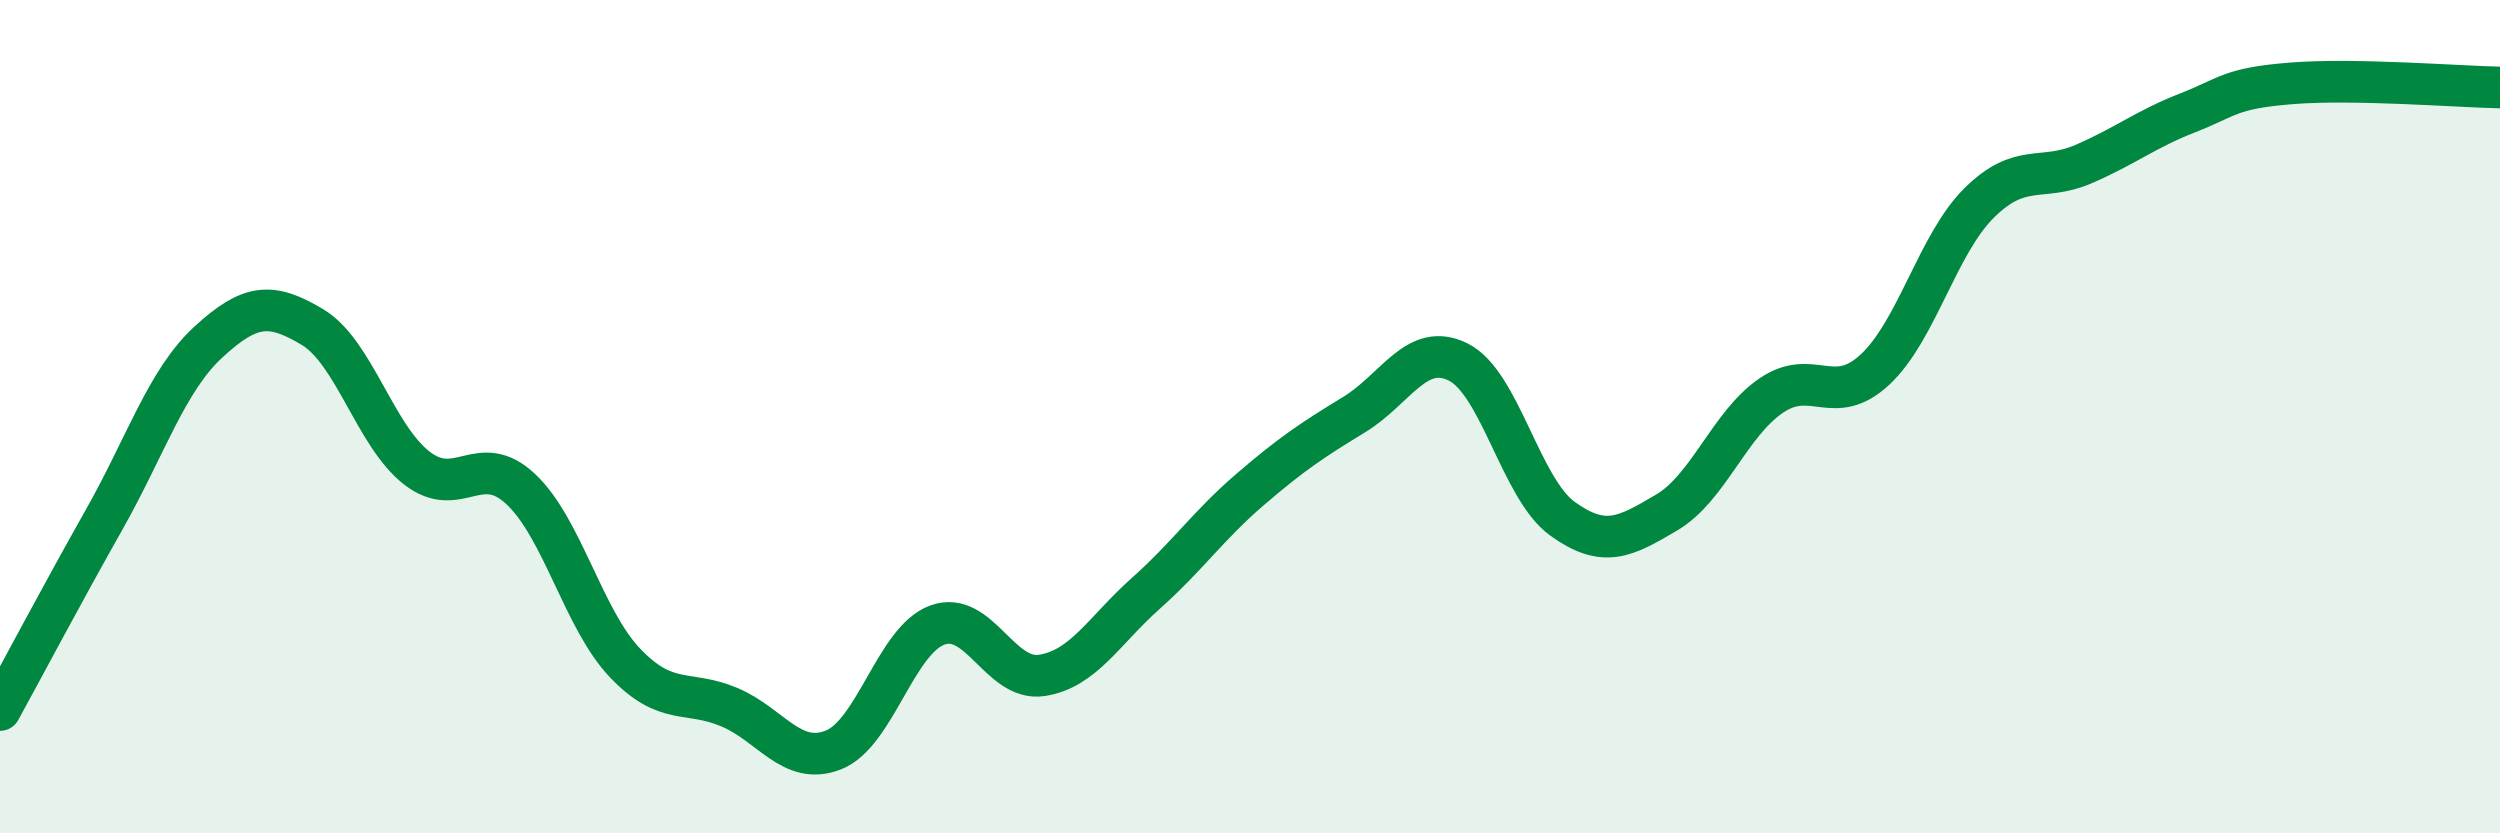 
    <svg width="60" height="20" viewBox="0 0 60 20" xmlns="http://www.w3.org/2000/svg">
      <path
        d="M 0,17.04 C 0.5,16.13 1.5,14.24 2.5,12.47 C 3.5,10.7 4,9.13 5,8.21 C 6,7.29 6.5,7.25 7.5,7.85 C 8.5,8.45 9,10.45 10,11.23 C 11,12.01 11.5,10.8 12.5,11.74 C 13.5,12.68 14,14.86 15,15.91 C 16,16.96 16.5,16.55 17.5,16.97 C 18.5,17.39 19,18.39 20,18 C 21,17.61 21.5,15.36 22.5,15 C 23.5,14.64 24,16.36 25,16.21 C 26,16.06 26.5,15.13 27.5,14.24 C 28.5,13.35 29,12.61 30,11.75 C 31,10.89 31.5,10.56 32.5,9.95 C 33.5,9.34 34,8.19 35,8.69 C 36,9.19 36.5,11.73 37.5,12.45 C 38.5,13.17 39,12.89 40,12.3 C 41,11.71 41.5,10.19 42.5,9.5 C 43.5,8.81 44,9.8 45,8.87 C 46,7.94 46.5,5.86 47.5,4.87 C 48.5,3.88 49,4.37 50,3.94 C 51,3.51 51.5,3.1 52.5,2.71 C 53.5,2.32 53.5,2.12 55,2 C 56.5,1.88 59,2.08 60,2.1L60 20L0 20Z"
        fill="#008740"
        opacity="0.1"
        stroke-linecap="round"
        stroke-linejoin="round"
      />
      <path
        d="M 0,17.04 C 0.5,16.13 1.5,14.24 2.5,12.47 C 3.5,10.7 4,9.13 5,8.21 C 6,7.29 6.5,7.25 7.5,7.85 C 8.5,8.45 9,10.45 10,11.23 C 11,12.01 11.5,10.8 12.5,11.74 C 13.5,12.68 14,14.86 15,15.91 C 16,16.96 16.5,16.55 17.5,16.97 C 18.5,17.39 19,18.39 20,18 C 21,17.61 21.5,15.36 22.5,15 C 23.5,14.64 24,16.36 25,16.21 C 26,16.06 26.5,15.13 27.5,14.24 C 28.5,13.35 29,12.61 30,11.75 C 31,10.89 31.5,10.56 32.5,9.95 C 33.5,9.34 34,8.19 35,8.69 C 36,9.19 36.5,11.73 37.5,12.45 C 38.5,13.17 39,12.89 40,12.3 C 41,11.71 41.5,10.19 42.5,9.5 C 43.5,8.81 44,9.8 45,8.87 C 46,7.94 46.5,5.86 47.5,4.87 C 48.5,3.88 49,4.37 50,3.94 C 51,3.51 51.5,3.1 52.5,2.71 C 53.5,2.32 53.5,2.12 55,2 C 56.5,1.88 59,2.08 60,2.1"
        stroke="#008740"
        stroke-width="1"
        fill="none"
        stroke-linecap="round"
        stroke-linejoin="round"
      />
    </svg>
  